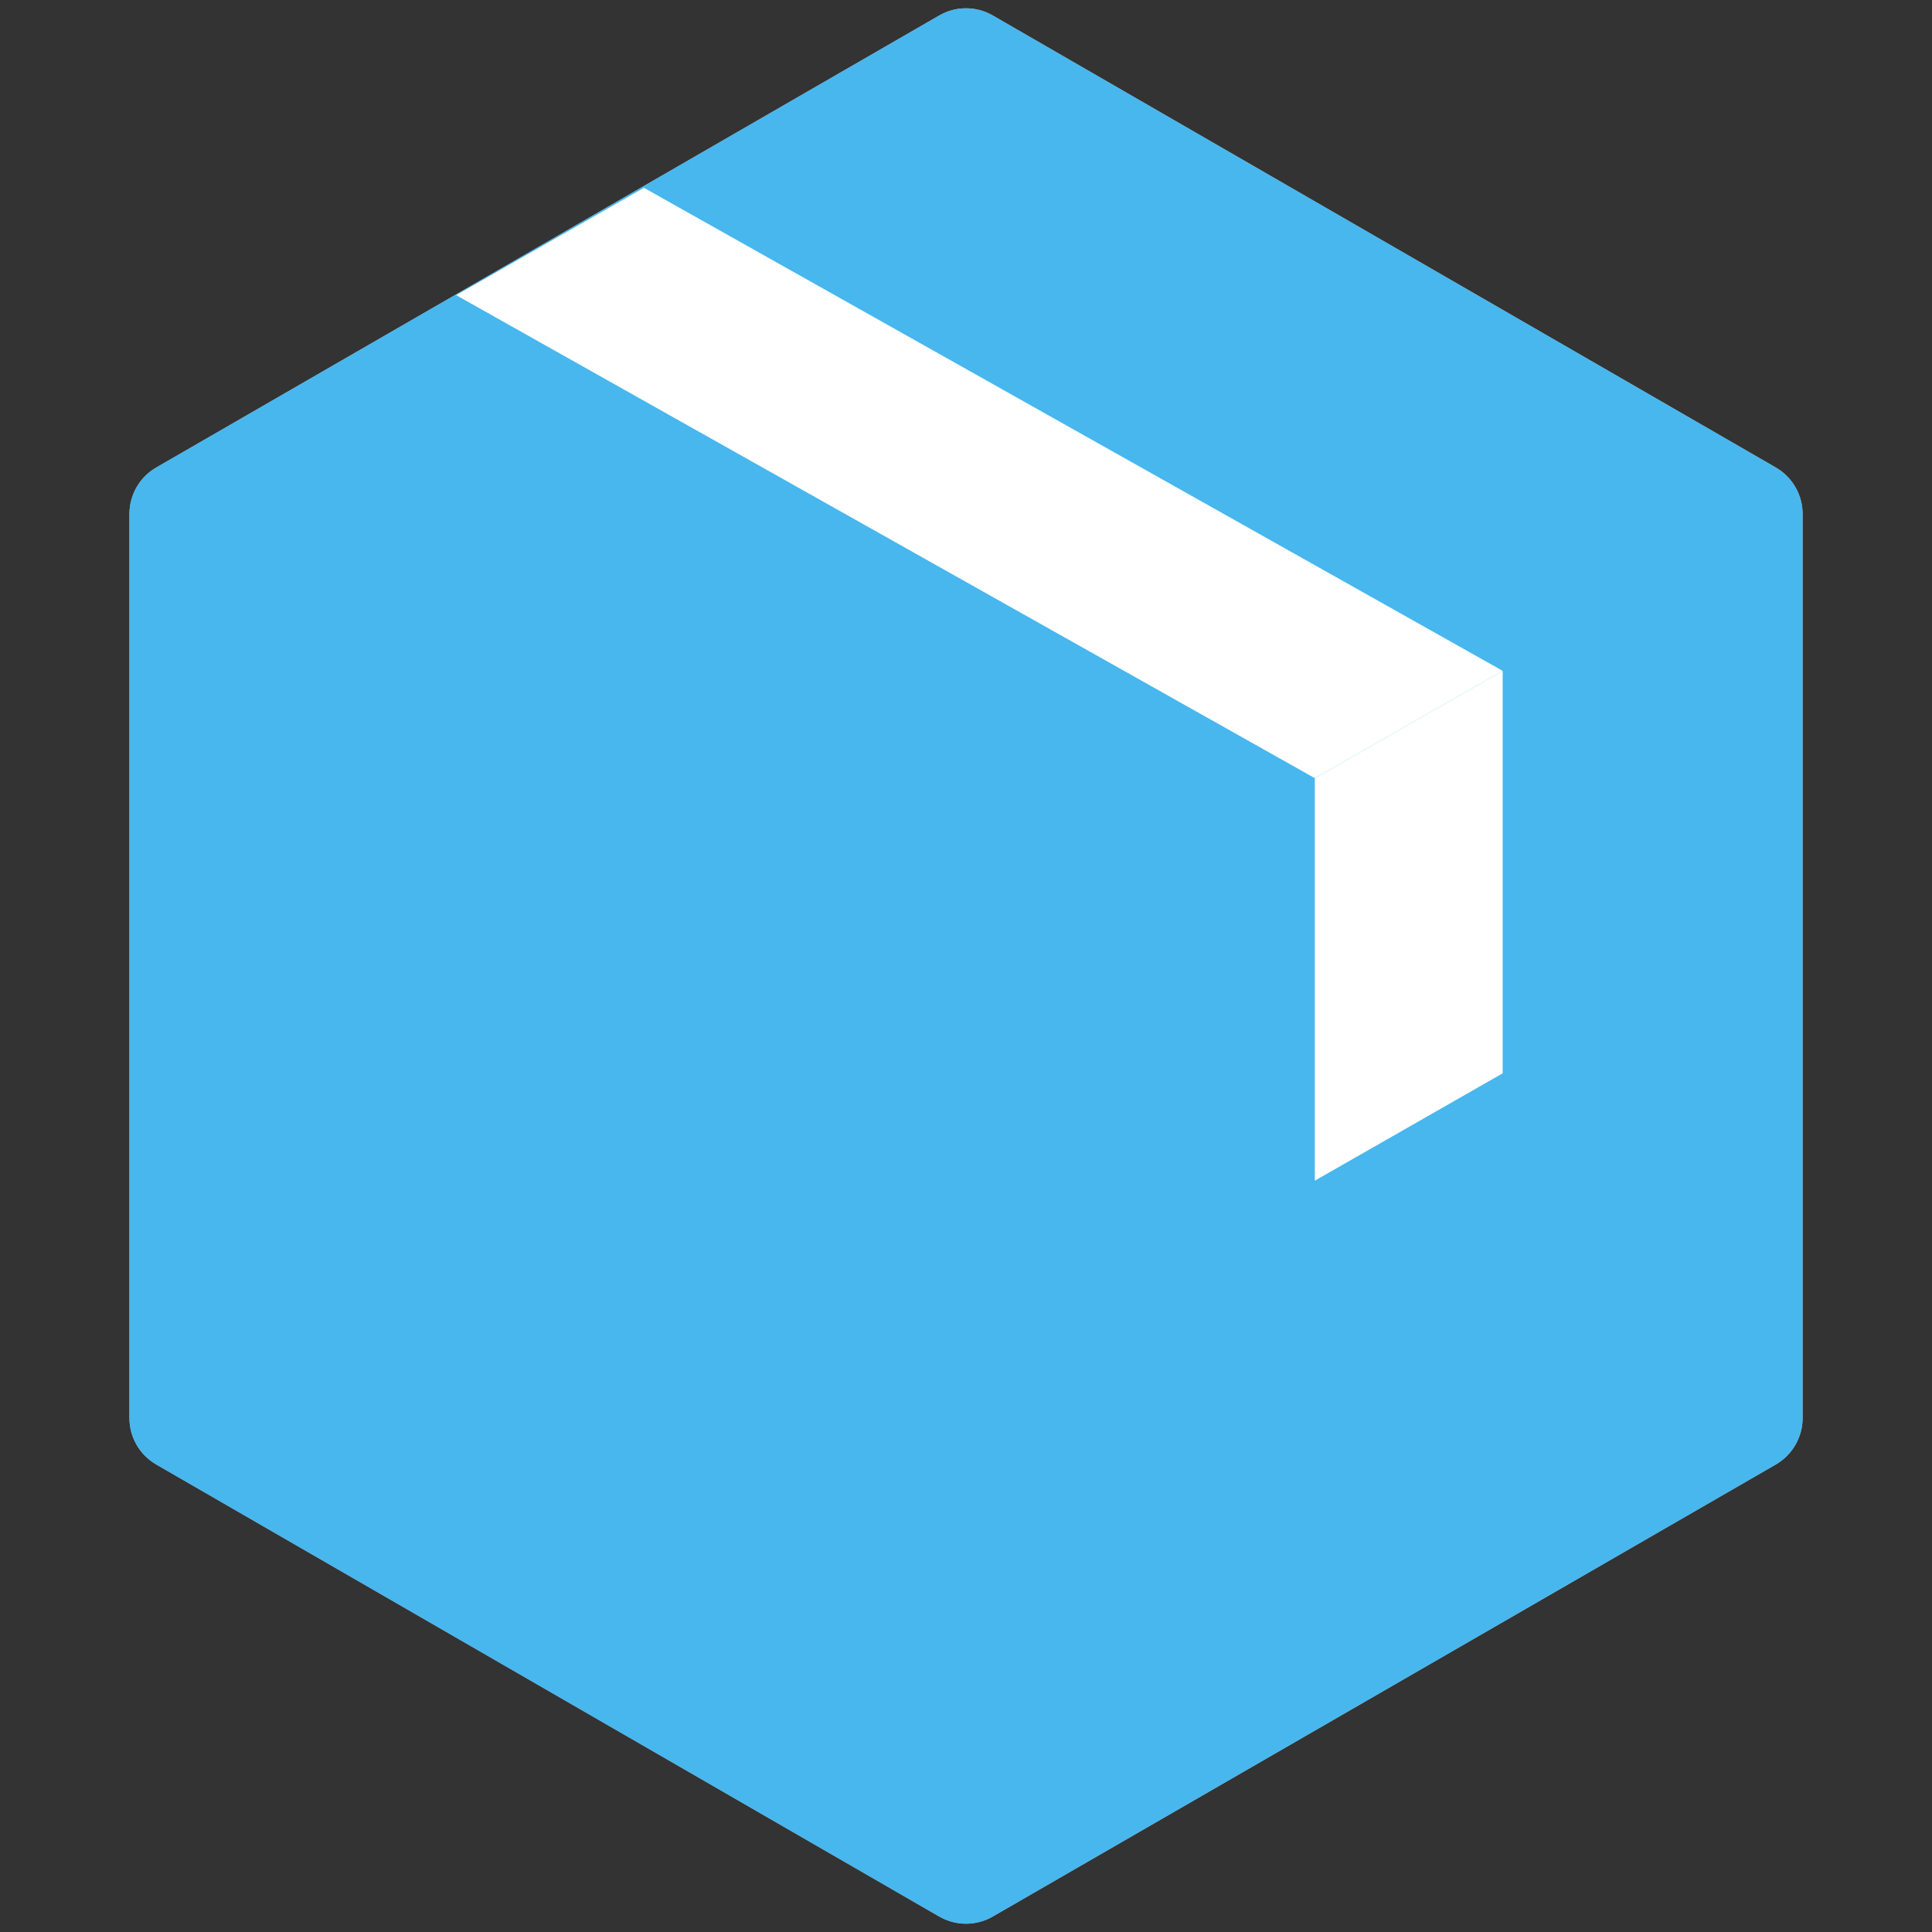 <svg width="36" height="36" viewBox="0 0 36 36" fill="none" xmlns="http://www.w3.org/2000/svg">
<rect x="0" y="0" width="36" height="36" fill="#333333" stroke="none"/>
<path d="M17.5 0.289C17.809 0.11 18.191 0.11 18.5 0.289L33.089 8.711C33.398 8.89 33.589 9.22 33.589 9.577V26.423C33.589 26.78 33.398 27.11 33.089 27.289L18.5 35.711C18.191 35.89 17.809 35.89 17.5 35.711L2.912 27.289C2.602 27.11 2.412 26.78 2.412 26.423V9.577C2.412 9.22 2.602 8.89 2.912 8.711L17.5 0.289Z" fill="#C4C4C4"/>
<path d="M17.5 0.289C17.809 0.11 18.191 0.11 18.5 0.289L33.089 8.711C33.398 8.89 33.589 9.22 33.589 9.577V26.423C33.589 26.78 33.398 27.11 33.089 27.289L18.5 35.711C18.191 35.89 17.809 35.89 17.5 35.711L2.912 27.289C2.602 27.11 2.412 26.78 2.412 26.423V9.577C2.412 9.22 2.602 8.89 2.912 8.711L17.5 0.289Z" fill="#47B7EE"/>
<path d="M24.5 14.5V22L28 20V12.5L24.5 14.5Z" fill="white"/>
<path d="M8.5 5.5L24.5 14.5L28 12.5L12 3.5L8.5 5.5Z" fill="white"/>
</svg>
